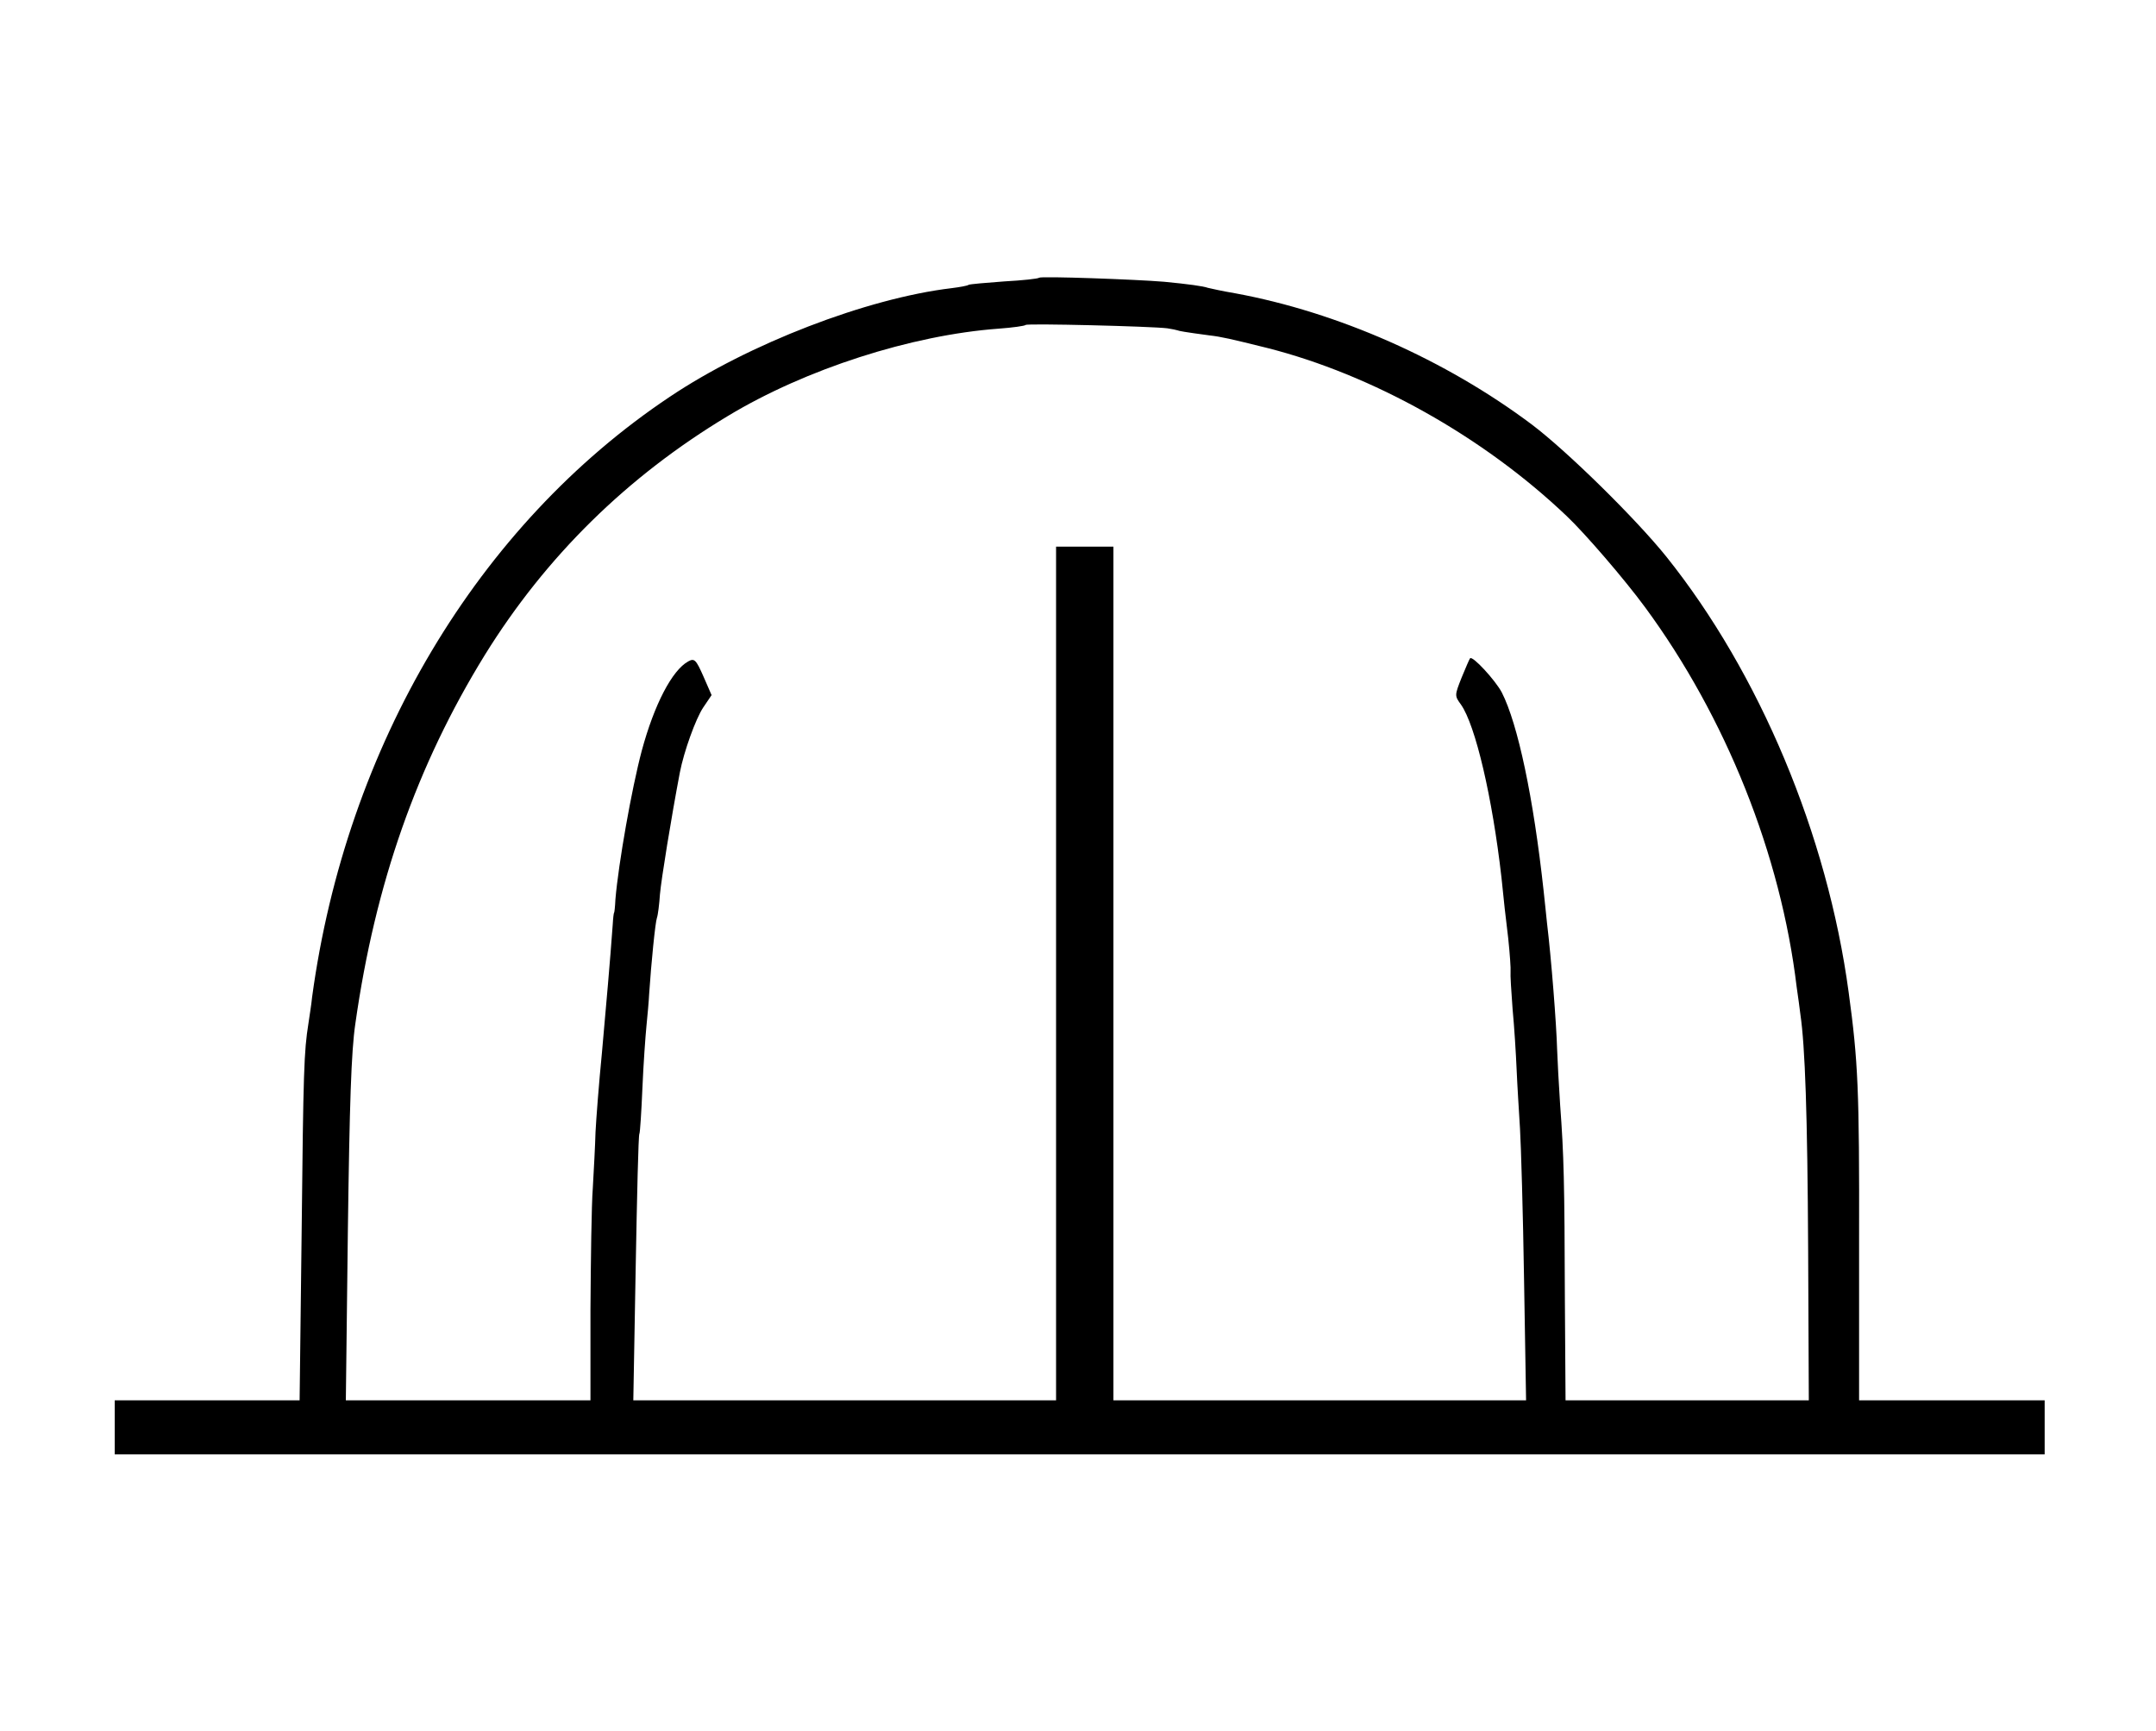 <?xml version="1.0" standalone="no"?>
<!DOCTYPE svg PUBLIC "-//W3C//DTD SVG 20010904//EN"
 "http://www.w3.org/TR/2001/REC-SVG-20010904/DTD/svg10.dtd">
<svg version="1.0" xmlns="http://www.w3.org/2000/svg"
 width="639pt" height="513pt" viewBox="0 0 639 513"
 preserveAspectRatio="xMidYMid meet">
<g transform="translate(0,513) scale(0.1,-0.1)"
fill="#000000" stroke="none">
<path d="M3080 4307 c-3 -3 -49 -8 -104 -11 -54 -4 -101 -8 -105 -10 -4 -3
-27 -7 -51 -10 -251 -30 -601 -165 -835 -322 -569 -380 -959 -1035 -1060
-1779 -2 -22 -8 -57 -11 -79 -13 -82 -15 -137 -20 -618 l-6 -498 -274 0 -274
0 0 -80 0 -80 2860 0 2860 0 0 80 0 80 -275 0 -275 0 0 474 c1 446 -3 531 -31
736 -63 466 -264 945 -540 1290 -90 112 -293 312 -399 392 -256 192 -575 333
-880 389 -36 6 -72 14 -80 16 -14 5 -57 11 -130 18 -82 7 -365 17 -370 12z
m380 -150 c14 -2 27 -5 30 -6 5 -2 20 -5 95 -15 35 -4 61 -10 170 -37 312 -79
641 -263 888 -498 55 -52 172 -188 233 -271 239 -325 402 -732 449 -1125 4
-27 9 -64 11 -81 14 -95 21 -296 23 -696 l2 -448 -360 0 -361 0 -2 298 c-1
349 -3 429 -14 577 -4 61 -8 135 -9 165 -2 74 -17 267 -30 375 -2 22 -7 65
-10 95 -30 275 -76 494 -124 588 -19 36 -87 110 -94 101 -2 -2 -13 -28 -25
-57 -21 -53 -21 -54 -2 -80 43 -61 93 -275 120 -512 5 -52 14 -133 20 -180 5
-47 8 -92 7 -100 -1 -8 2 -58 6 -110 5 -52 10 -133 12 -180 2 -47 7 -125 10
-175 3 -49 9 -251 12 -447 l6 -358 -611 0 -612 0 0 1265 0 1265 -85 0 -85 0 0
-1265 0 -1265 -626 0 -627 0 7 391 c4 216 8 395 11 399 2 3 6 65 9 136 3 71 9
154 12 184 3 30 7 73 8 95 6 90 18 211 23 225 3 8 7 40 9 70 4 45 33 224 59
361 12 62 47 159 69 192 l25 37 -24 55 c-22 50 -27 55 -45 45 -48 -26 -101
-128 -138 -265 -30 -113 -69 -334 -78 -440 -1 -22 -3 -40 -4 -40 -1 0 -3 -16
-4 -35 -8 -111 -19 -234 -32 -380 -9 -91 -17 -196 -19 -235 -1 -38 -5 -113 -8
-165 -4 -52 -6 -215 -7 -362 l0 -268 -362 0 -363 0 6 502 c5 377 10 531 22
613 59 417 183 768 384 1094 181 292 422 529 720 708 230 139 544 240 803 259
41 3 77 8 80 11 5 5 372 -4 420 -10z"/>
</g>
</svg>
